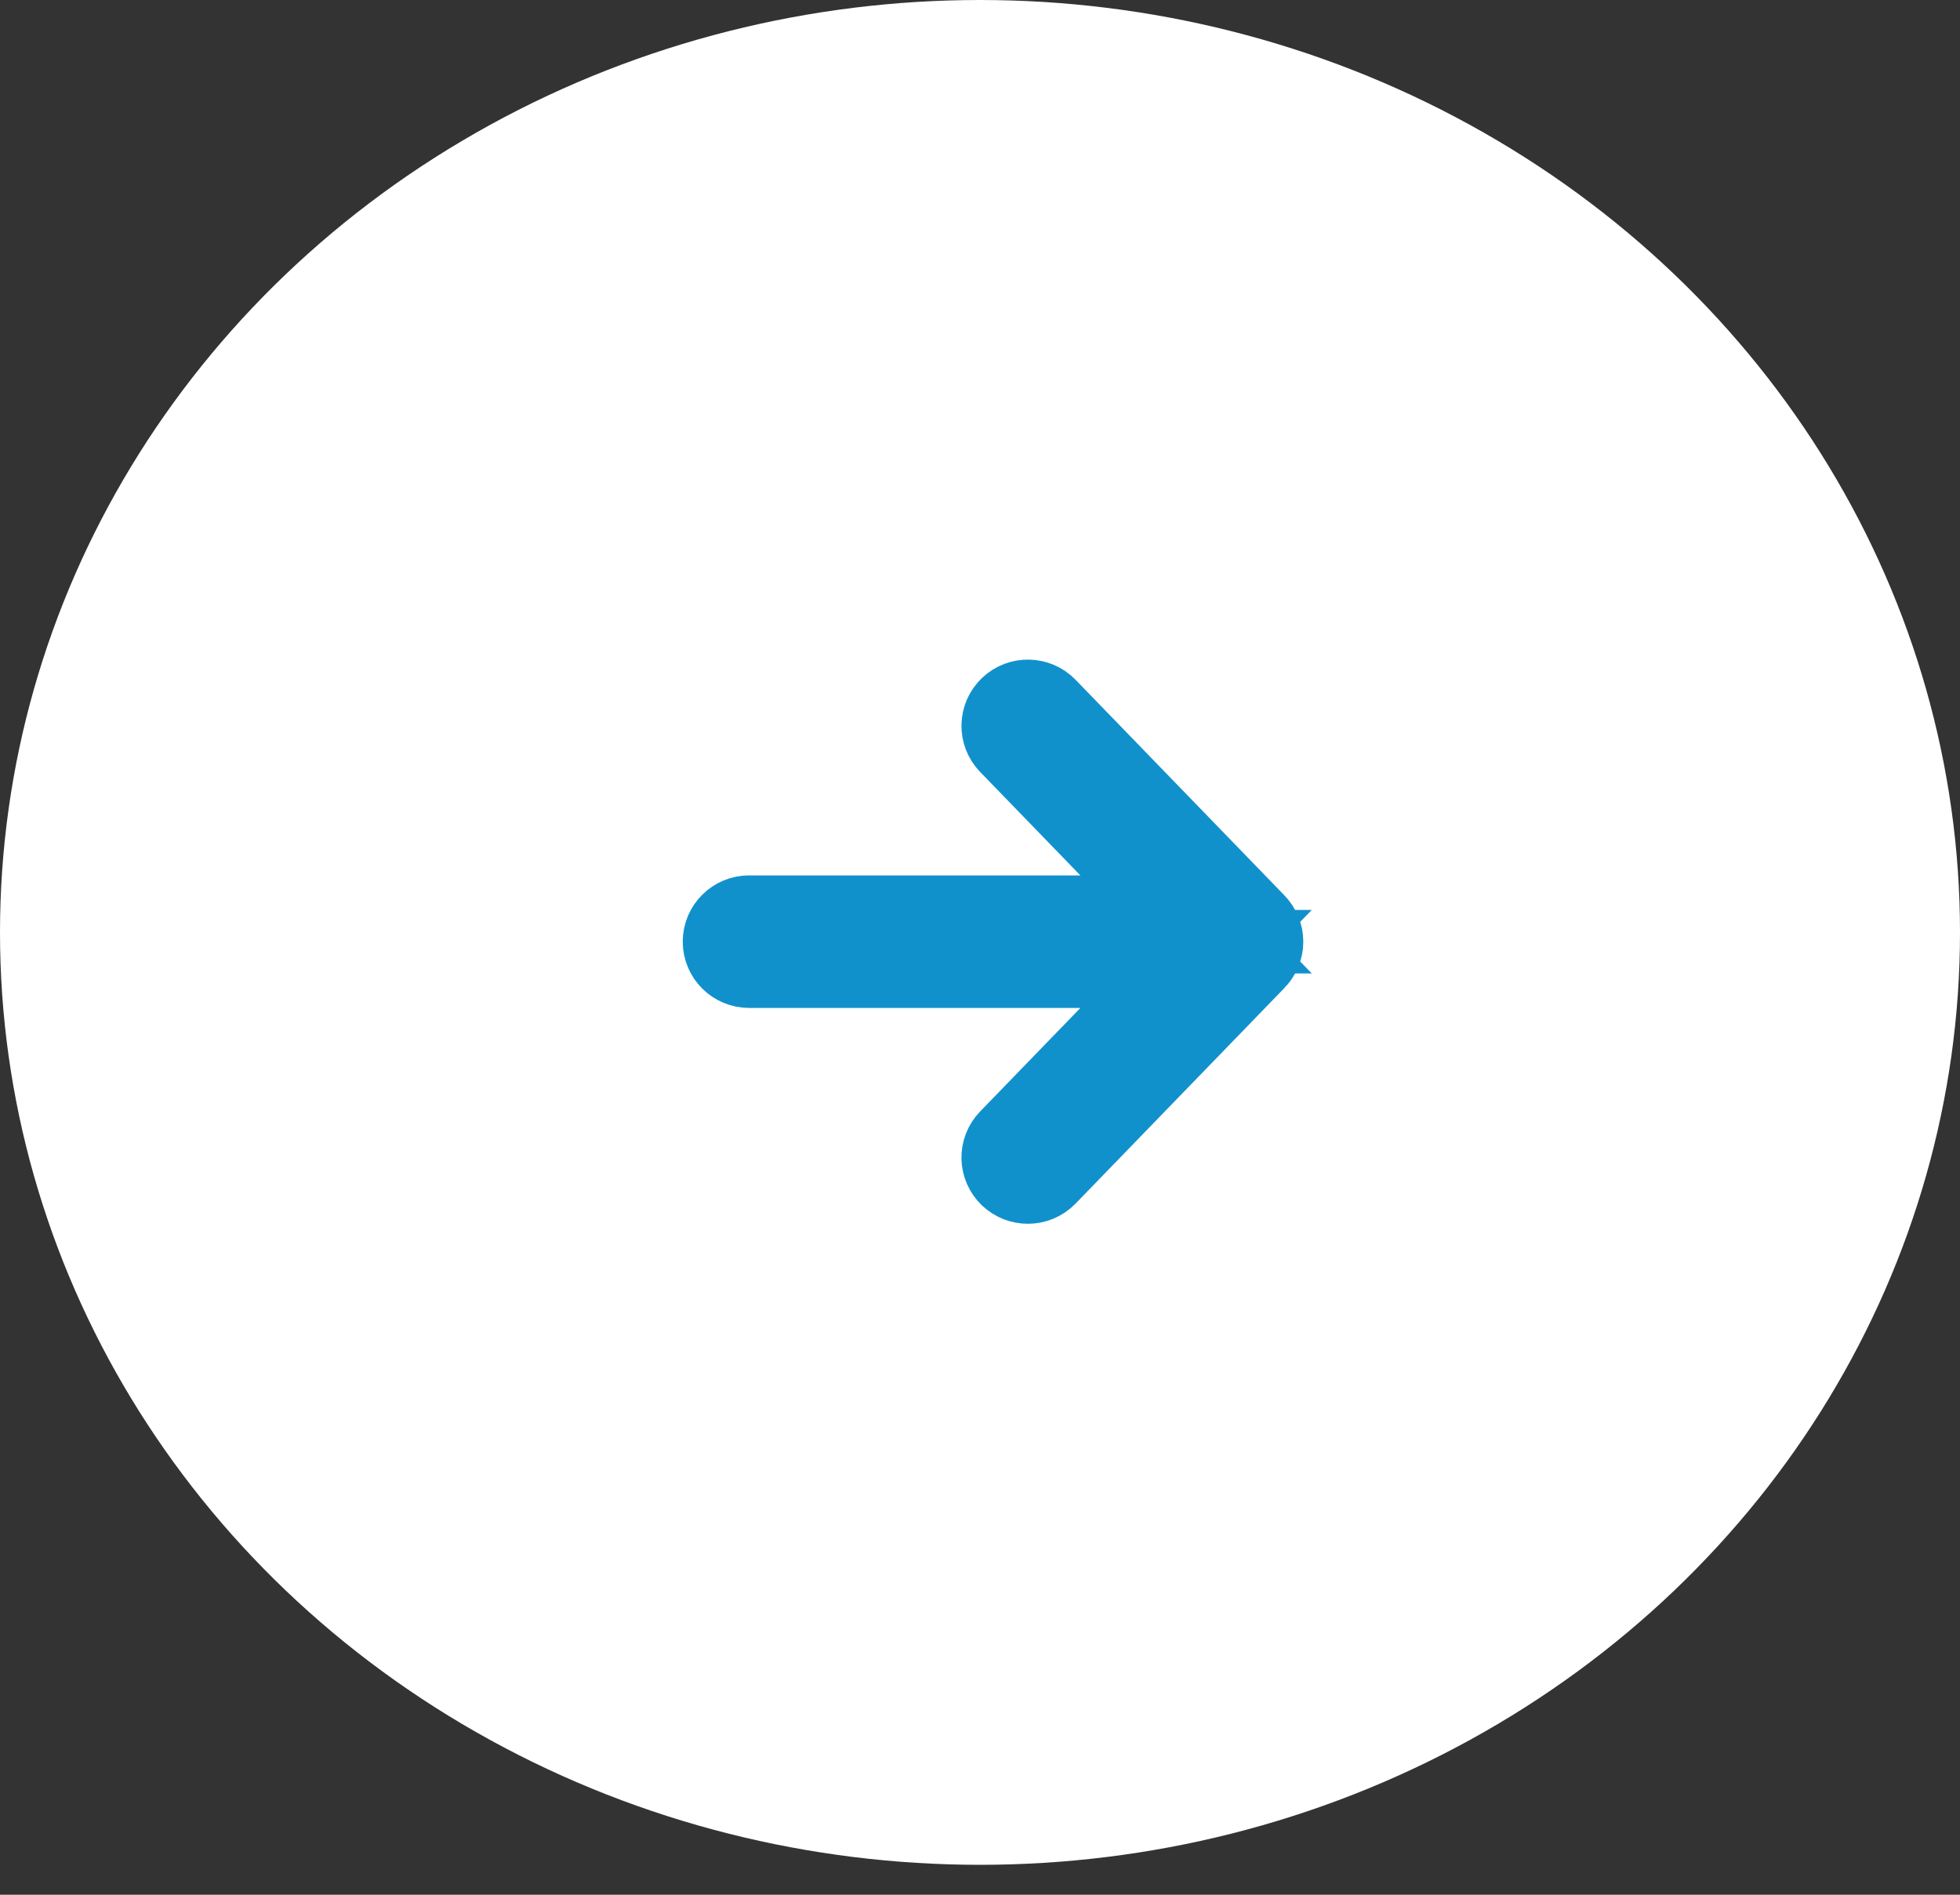 <svg height="58" viewBox="0 0 60 58" width="60" xmlns="http://www.w3.org/2000/svg"><rect x="0" y="0" width="60" height="58" fill="#333333" stroke="none"/><g fill="none" fill-rule="evenodd" transform="matrix(-1 0 0 1 60 0)"><ellipse cx="30" cy="28.542" fill="#fff" rx="30" ry="28.542" transform="matrix(-1 0 0 1 60 0)"/><path d="m37.067 28.298h-13.682l5.534-5.712c.204-.211.197-.545-.015-.747-.213-.203-.55-.196-.754.015l-6.4 6.607c-.01.01-.016.021-.025.031-.012.015-.025.029-.035.045-.01.015-.017.031-.025.046-.008.015-.016.029-.023.044-.007.018-.012.037-.017.055-.004.014-.009.027-.012.042-.006.032-.01.065-.01.098 0 .002-0.0.003-0.0.004 0 .002 0.0.003 0.0.004 0.0.033.004.066.01.098.003.014.008.028.012.042.005.018.01.038.017.055.006.015.015.029.023.044.008.015.015.031.025.046.01.016.023.03.035.045.009.01.015.022.025.031l6.4 6.607c.105.108.245.163.385.163.133 0 .266-.049.369-.147.213-.202.219-.536.015-.747l-5.534-5.713h13.682c.294 0 .533-.237.533-.529 0-.292-.239-.529-.533-.529" fill="#1191cc" stroke="#1191cc" stroke-width="3"/></g></svg>